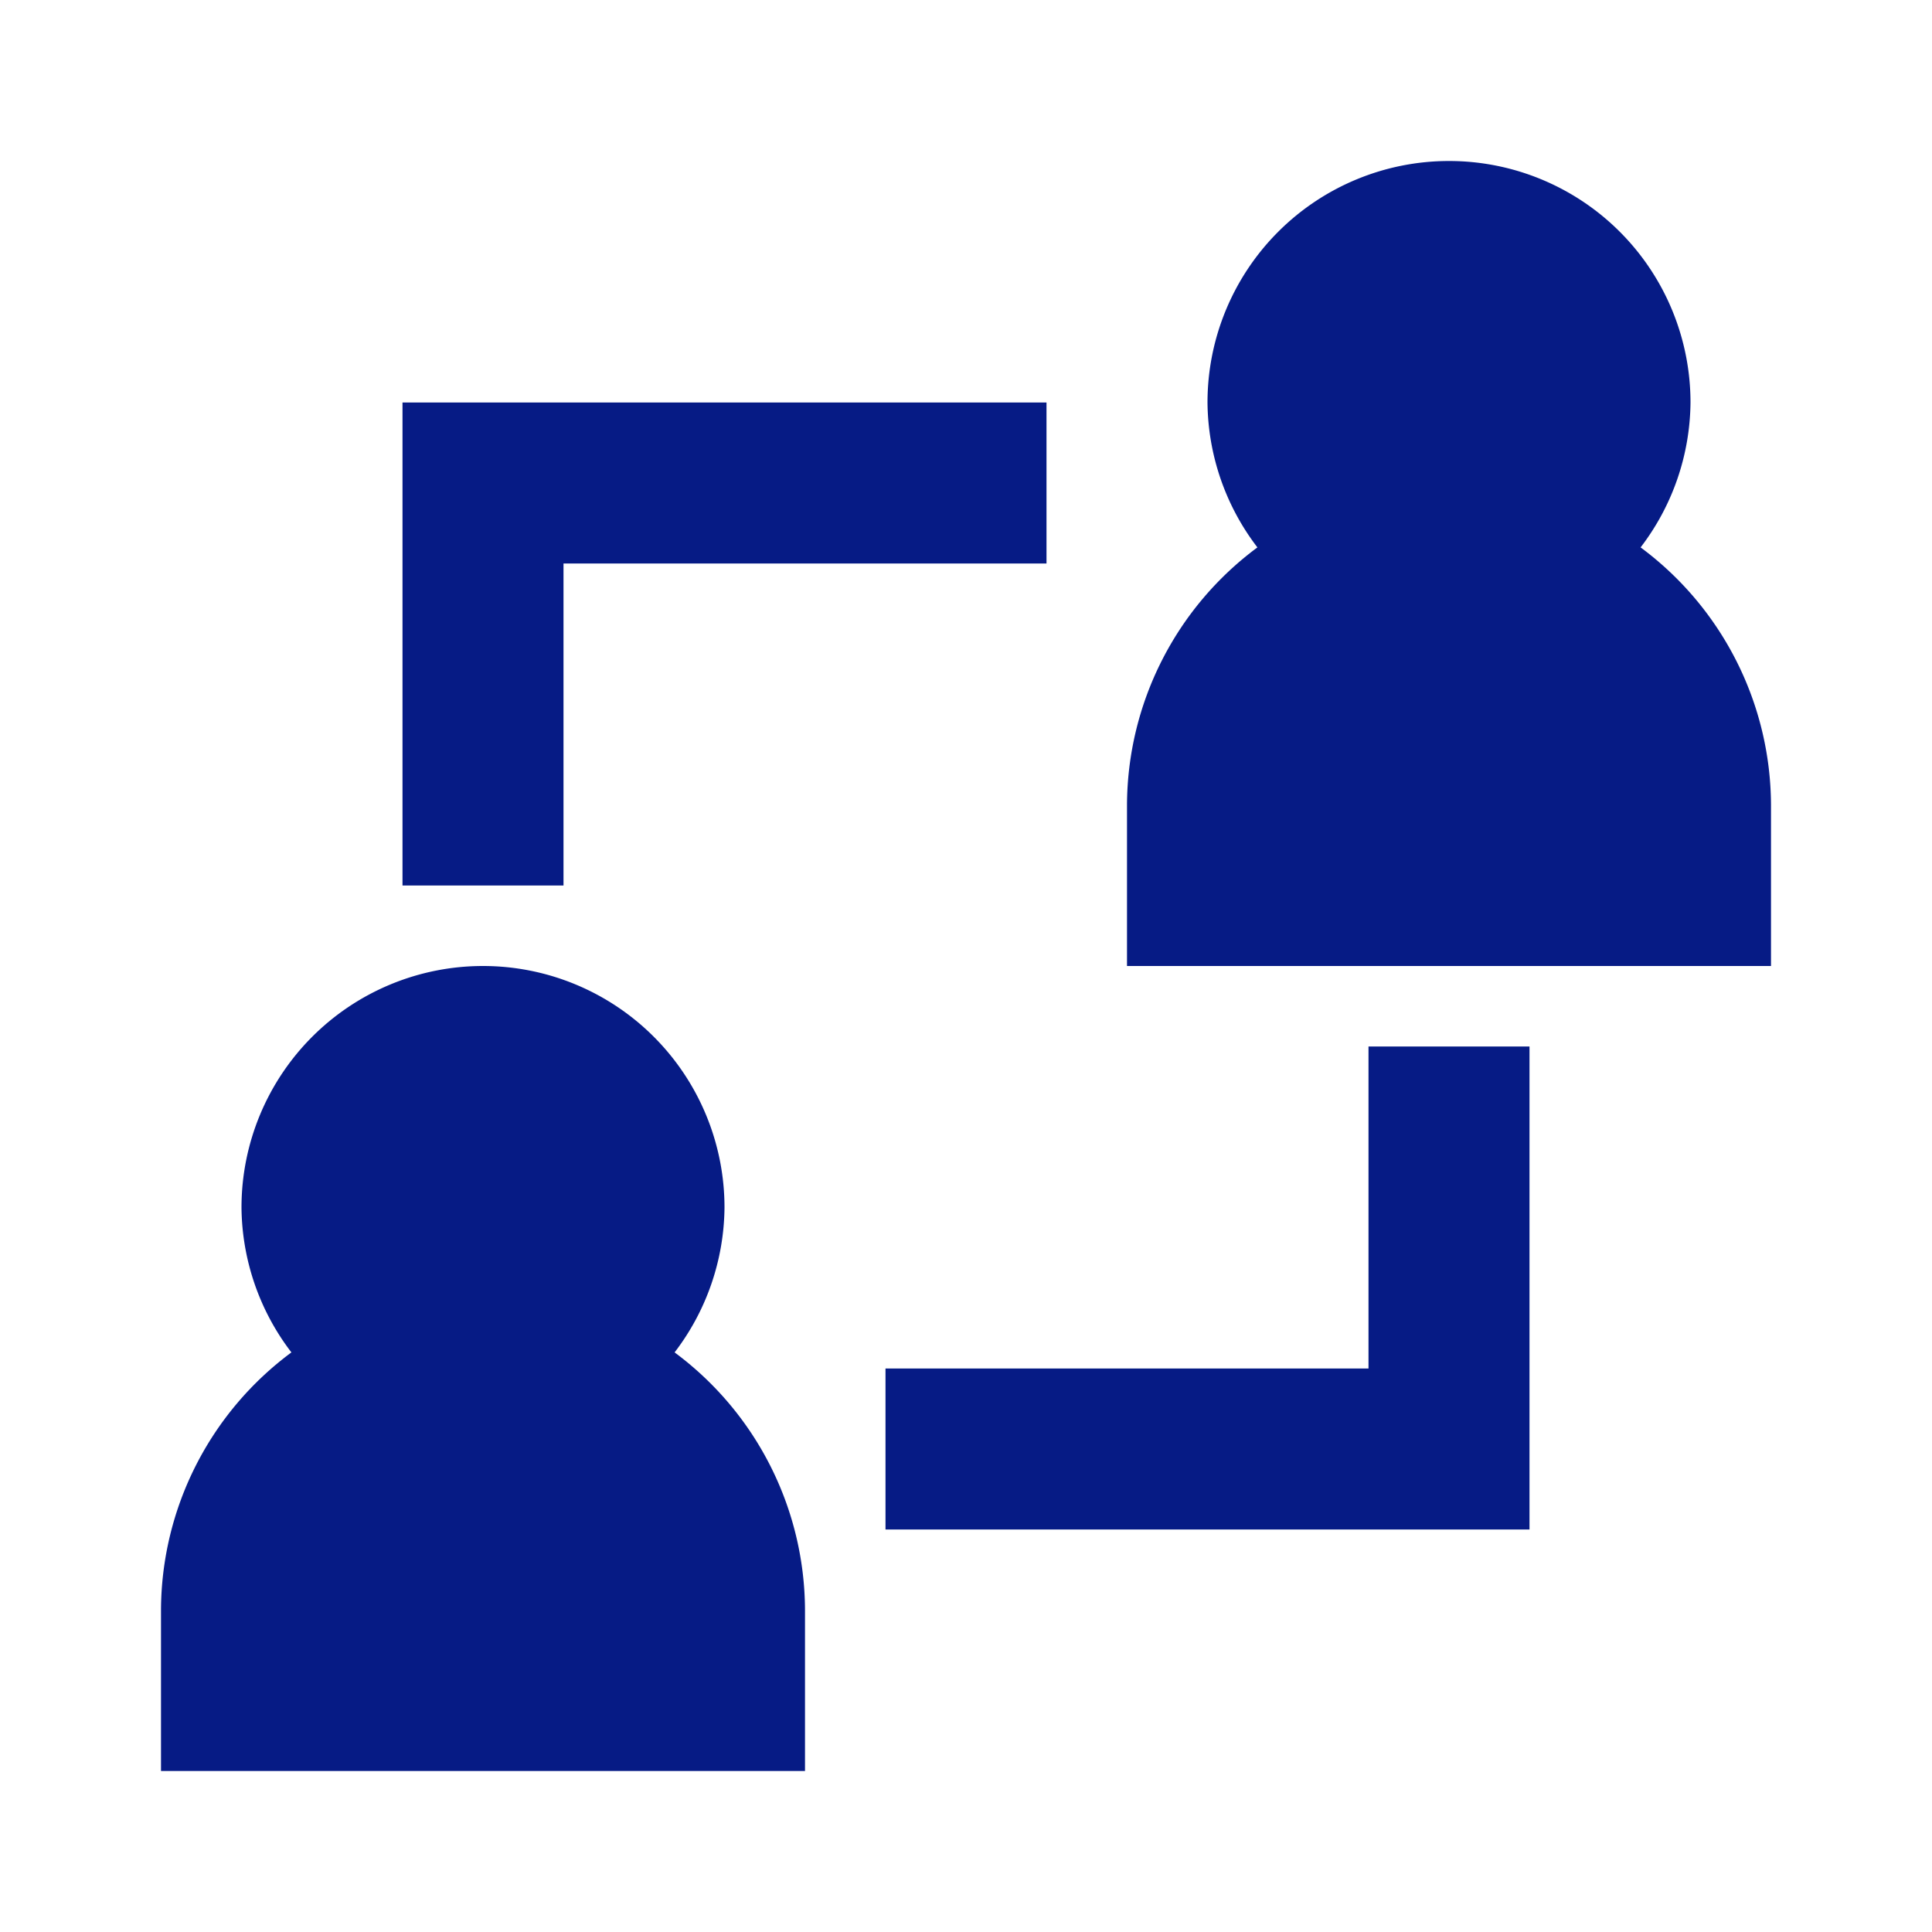<svg viewBox="0 0 24 24" xmlns="http://www.w3.org/2000/svg"><title></title><g data-name="Layer 2" id="Layer_2"><path d="M2,20v2h8V20a4,4,0,0,0-1.62-3.2A3,3,0,0,0,9,15a3,3,0,0,0-6,0,3,3,0,0,0,.62,1.8A4,4,0,0,0,2,20Z" fill="#061b85" opacity="1" original-fill="#000000"></path><path d="M20.38,6.8A3,3,0,0,0,21,5a3,3,0,0,0-6,0,3,3,0,0,0,.62,1.8A4,4,0,0,0,14,10v2h8V10A4,4,0,0,0,20.38,6.8Z" fill="#061b85" opacity="1" original-fill="#000000"></path><polygon points="5 11 7 11 7 7 13 7 13 5 5 5 5 11" fill="#061b85" opacity="1" original-fill="#000000"></polygon><polygon points="17 17 11 17 11 19 19 19 19 13 17 13 17 17" fill="#061b85" opacity="1" original-fill="#000000"></polygon></g></svg>